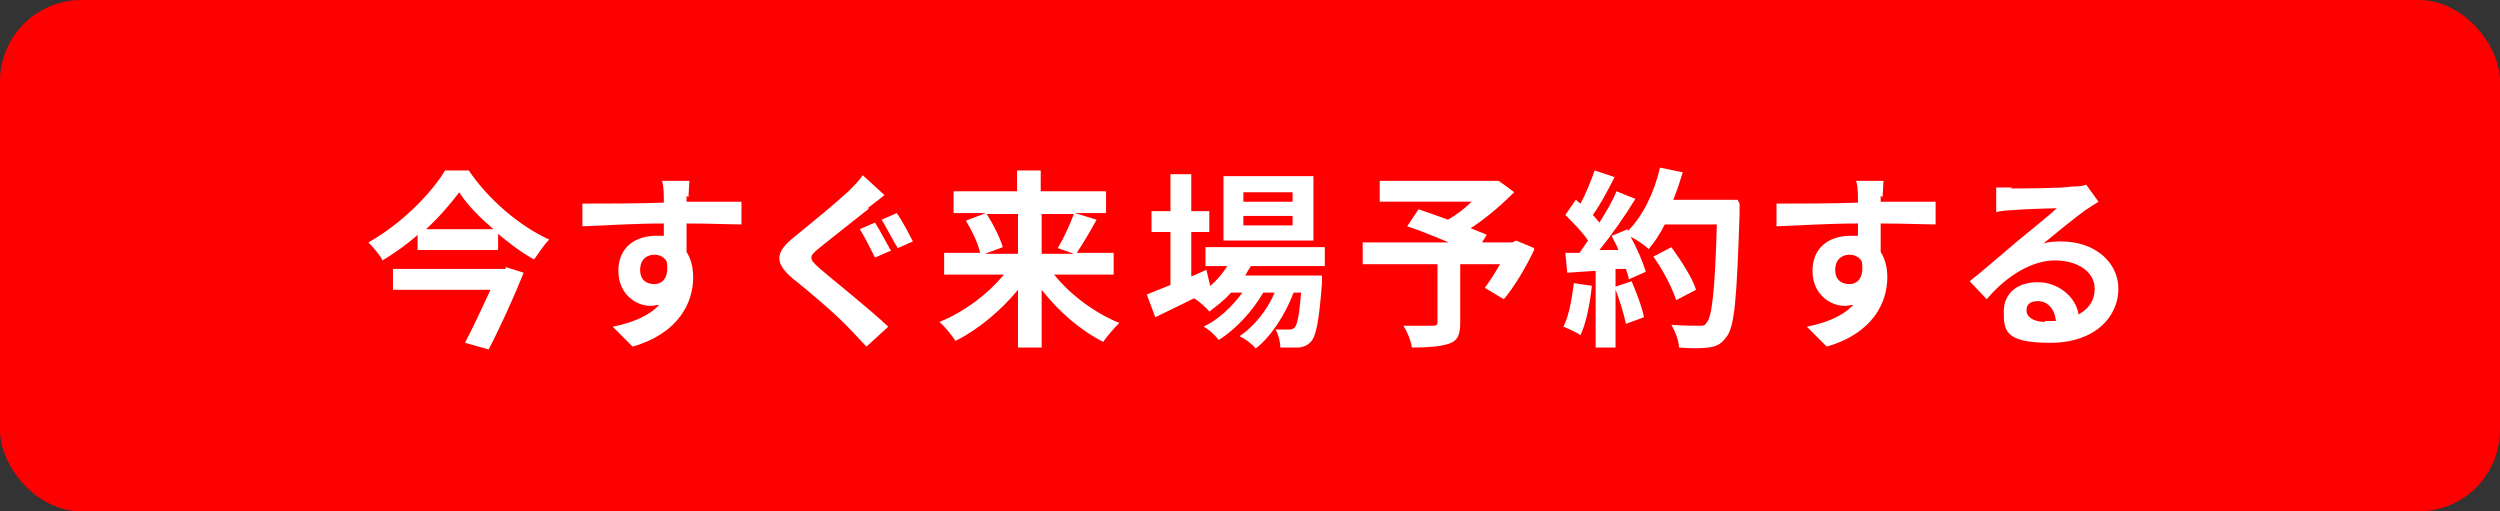 <?xml version="1.0" encoding="UTF-8"?>
<svg id="_レイヤー_1" data-name="レイヤー_1" xmlns="http://www.w3.org/2000/svg" width="264" height="54" version="1.1" viewBox="0 0 264 54">
  <rect x="0" y="0" width="264" height="54" fill="#333333" stroke="none"/>
  <!-- Generator: Adobe Illustrator 29.0.0, SVG Export Plug-In . SVG Version: 2.1.0 Build 186)  -->
  <defs>
    <style>
      .st0 {
        fill: #fff;
      }

      .st1 {
        fill: red;
      }
    </style>
  </defs>
  <rect class="st1" width="264" height="54" rx="8.6" ry="8.6"/>
  <g>
    <path class="st0" d="M49.5,18c2.1,3.1,5.4,5.9,8.5,7.3-.6.6-1.1,1.4-1.6,2.1-1.3-.7-2.6-1.7-3.8-2.7v1.7h-8.5v-1.6c-1.1,1-2.4,1.9-3.7,2.7-.3-.6-1-1.4-1.5-1.9,3.4-1.9,6.6-5.1,8.1-7.6h2.4ZM53.4,28.2l1.9.6c-1,2.5-2.4,5.6-3.7,8.1l-2.5-.7c.9-1.7,1.9-3.9,2.7-5.6h-10.3v-2.2h11.9ZM52.1,24.2c-1.5-1.3-2.8-2.6-3.6-3.9-.9,1.2-2.1,2.6-3.5,3.9h7.2Z"/>
    <path class="st0" d="M72.5,20.7c0,.2,0,.4,0,.6,2,0,4.8,0,5.8,0v2.4c-1.2,0-3.1-.1-5.8-.1,0,1,0,2.1,0,3,.5.8.7,1.7.7,2.7,0,2.6-1.5,5.9-6.4,7.3l-2.1-2.1c2-.4,3.8-1.1,4.9-2.3-.3,0-.6.1-.9.1-1.5,0-3.4-1.2-3.4-3.7s1.8-3.7,4-3.7.5,0,.8,0c0-.4,0-.9,0-1.3-3,0-6.1.2-8.6.3v-2.4c2.2,0,5.9,0,8.6-.1,0-.3,0-.5,0-.6,0-.8-.1-1.5-.2-1.7h2.9c0,.3-.1,1.4-.1,1.7ZM69.1,30c.8,0,1.6-.6,1.3-2.4-.3-.5-.8-.7-1.3-.7-.8,0-1.5.5-1.5,1.6s.7,1.5,1.5,1.5Z"/>
    <path class="st0" d="M91.8,22c-1.3,1-3.9,3.1-5.3,4.2-1.1.9-1.1,1.1,0,2.1,1.5,1.3,5.3,4.3,7.3,6.2l-2.3,2.1c-.6-.6-1.2-1.3-1.8-1.9-1.2-1.3-4.1-3.8-6-5.3-2-1.7-1.8-2.8.2-4.4,1.6-1.3,4.3-3.5,5.7-4.8.6-.6,1.2-1.2,1.5-1.7l2.3,2.1c-.6.5-1.3,1-1.8,1.4ZM94,26.5l-1.6.7c-.4-.8-1.1-2.2-1.6-3l1.6-.7c.5.8,1.3,2.3,1.7,3ZM96.4,25.5l-1.6.7c-.5-.8-1.2-2.2-1.7-3l1.6-.7c.5.7,1.3,2.2,1.7,3Z"/>
    <path class="st0" d="M111.4,29.1c1.7,2.1,4.3,4,6.8,5-.5.5-1.3,1.4-1.7,2-2.4-1.2-4.7-3.2-6.5-5.5v6.1h-2.5v-6.1c-1.8,2.2-4.2,4.2-6.6,5.4-.4-.6-1.1-1.5-1.7-2,2.5-1,5.1-2.9,6.8-5h-6.3v-2.3h3.8c-.2-1-.9-2.4-1.5-3.4l2.1-.8h-3.4v-2.3h6.7v-2.2h2.5v2.2h6.9v2.3h-3.3l2.3.7c-.7,1.3-1.5,2.6-2.1,3.5h3.9v2.3h-6.3ZM104.2,22.6c.7,1.1,1.4,2.5,1.7,3.5l-1.9.7h3.5v-4.2h-3.3ZM110,22.6v4.2h3.4l-1.7-.6c.6-1,1.3-2.5,1.7-3.6h-3.4Z"/>
    <path class="st0" d="M132.1,28.1c-.2.3-.4.6-.6,1h8.1s0,.5,0,.8c-.3,3.9-.6,5.5-1.1,6.1-.4.5-.8.6-1.3.7-.5,0-1.2,0-2,0,0-.6-.2-1.4-.5-1.9.6,0,1.2,0,1.4,0s.4,0,.6-.2c.3-.3.5-1.3.7-3.7h-.8c-.8,2.2-2.4,4.7-4,5.9-.4-.5-1.1-1-1.7-1.3,1.5-1,2.9-2.7,3.7-4.6h-1.2c-1.1,1.9-2.9,3.9-4.7,5-.4-.5-1-1.1-1.6-1.4,1.5-.7,3-2.1,4.1-3.6h-1.2c-.7.8-1.5,1.4-2.3,2-.3-.4-1.1-1.1-1.6-1.4-1.4.7-2.9,1.4-4.1,2l-.9-2.4c.7-.3,1.5-.6,2.5-1v-5.6h-2v-2.2h2v-3.9h2.2v3.9h1.9v2.2h-1.9v4.7l1.6-.7.4,1.7c.7-.6,1.3-1.3,1.8-2.1h-2.3v-2h12.6v2h-8ZM138.7,25.4h-9.5v-6.8h9.5v6.8ZM136.5,20.3h-5.2v1h5.2v-1ZM136.5,22.8h-5.2v1h5.2v-1Z"/>
    <path class="st0" d="M162,26.4c-.9,1.9-2.1,3.9-3.2,5.2l-2-1.2c.5-.7,1.1-1.6,1.6-2.5h-4.2v6.2c0,1.3-.3,1.9-1.2,2.2-.9.3-2.2.4-3.9.4-.1-.7-.5-1.7-.9-2.3,1.2,0,2.7,0,3.1,0,.4,0,.5-.1.5-.4v-6.1h-7.9v-2.3h9.1c-1.5-.6-3.1-1.3-4.4-1.7l1.2-1.8c.9.3,2,.7,3.1,1.1.9-.5,1.8-1.2,2.5-1.9h-9.7v-2.2h12.5c0-.1,1.7,1.2,1.7,1.2-1.3,1.3-2.9,2.7-4.6,3.8.7.3,1.3.5,1.7.7l-.5.8h3.2l.4-.2,1.9.8Z"/>
    <path class="st0" d="M168.1,30.2c-.2,1.9-.6,3.9-1.2,5.2-.4-.3-1.3-.7-1.8-.9.6-1.2.9-3,1.1-4.6l2,.3ZM183.7,21.5s0,.8,0,1.1c-.3,8.8-.5,11.9-1.4,13-.6.8-1.1,1-1.9,1.1-.7.1-2,.1-3.1,0,0-.7-.4-1.7-.8-2.4,1.3.1,2.4.1,2.9.1s.6,0,.8-.3c.6-.6.9-3.5,1.1-10.4h-5.5c-.5,1-1.1,1.9-1.7,2.6-.4-.4-1.3-1-1.9-1.3.7,1.3,1.3,2.7,1.6,3.7l-1.8.8c0-.3-.2-.7-.3-1.1h-1.1v8.3h-2.1v-8.1l-3,.2-.2-2.1h1.5c.3-.4.6-.9.9-1.3-.6-.9-1.6-1.9-2.4-2.7l1.1-1.6c.2.1.3.3.5.4.6-1.1,1.1-2.4,1.5-3.5l2.1.7c-.7,1.4-1.5,2.9-2.3,4,.3.3.5.6.7.8.7-1.1,1.4-2.3,1.8-3.3l2,.8c-1.1,1.8-2.5,3.8-3.8,5.4h2c-.2-.6-.5-1-.7-1.5l1.7-.7v.2c1.6-1.6,2.8-4.1,3.4-6.7l2.4.5c-.3,1-.6,1.9-1,2.9h6.8ZM172.3,29.7c.5,1.2,1.1,2.7,1.3,3.8l-1.9.7c-.2-1-.7-2.6-1.2-3.9l1.8-.6ZM177,31.7c-.4-1.3-1.4-3.2-2.4-4.6l1.9-1c1,1.4,2.2,3.2,2.6,4.5l-2.1,1.1Z"/>
    <path class="st0" d="M198.6,20.7c0,.2,0,.4,0,.6,2,0,4.8,0,5.8,0v2.4c-1.2,0-3.1-.1-5.8-.1,0,1,0,2.1,0,3,.5.8.7,1.7.7,2.7,0,2.6-1.5,5.9-6.4,7.3l-2.1-2.1c2-.4,3.8-1.1,4.9-2.3-.3,0-.6.1-.9.1-1.5,0-3.4-1.2-3.4-3.7s1.8-3.7,4-3.7.5,0,.8,0c0-.4,0-.9,0-1.3-3,0-6.1.2-8.6.3v-2.4c2.2,0,5.9,0,8.6-.1,0-.3,0-.5,0-.6,0-.8-.1-1.5-.2-1.7h2.9c0,.3-.1,1.4-.1,1.7ZM195.3,30c.8,0,1.6-.6,1.3-2.4-.3-.5-.8-.7-1.3-.7-.8,0-1.5.5-1.5,1.6s.7,1.5,1.5,1.5Z"/>
    <path class="st0" d="M212.3,19.9c1.1,0,5.3,0,6.5-.2.8,0,1.3-.1,1.5-.2l1.3,1.8c-.5.3-.9.6-1.4.9-1.1.8-3.2,2.5-4.4,3.5.7-.2,1.3-.2,1.9-.2,3.4,0,6,2.1,6,5s-2.4,5.7-7.2,5.7-4.9-1.3-4.9-3.3,1.5-3.1,3.6-3.1,4,1.5,4.3,3.4c1.1-.6,1.7-1.5,1.7-2.7,0-1.8-1.8-3-4.2-3s-5.1,1.6-7.2,4.1l-1.8-1.9c1.4-1.1,3.8-3.2,5-4.2,1.1-.9,3.2-2.6,4.2-3.5-1,0-3.8.1-4.8.2-.5,0-1.2.1-1.6.2v-2.6c.5,0,1.2,0,1.7,0ZM215.9,33.9c.4,0,.8,0,1.2,0-.1-1.3-.9-2.1-1.9-2.1s-1.2.5-1.2,1c0,.7.8,1.2,2,1.2Z"/>
  </g>
</svg>